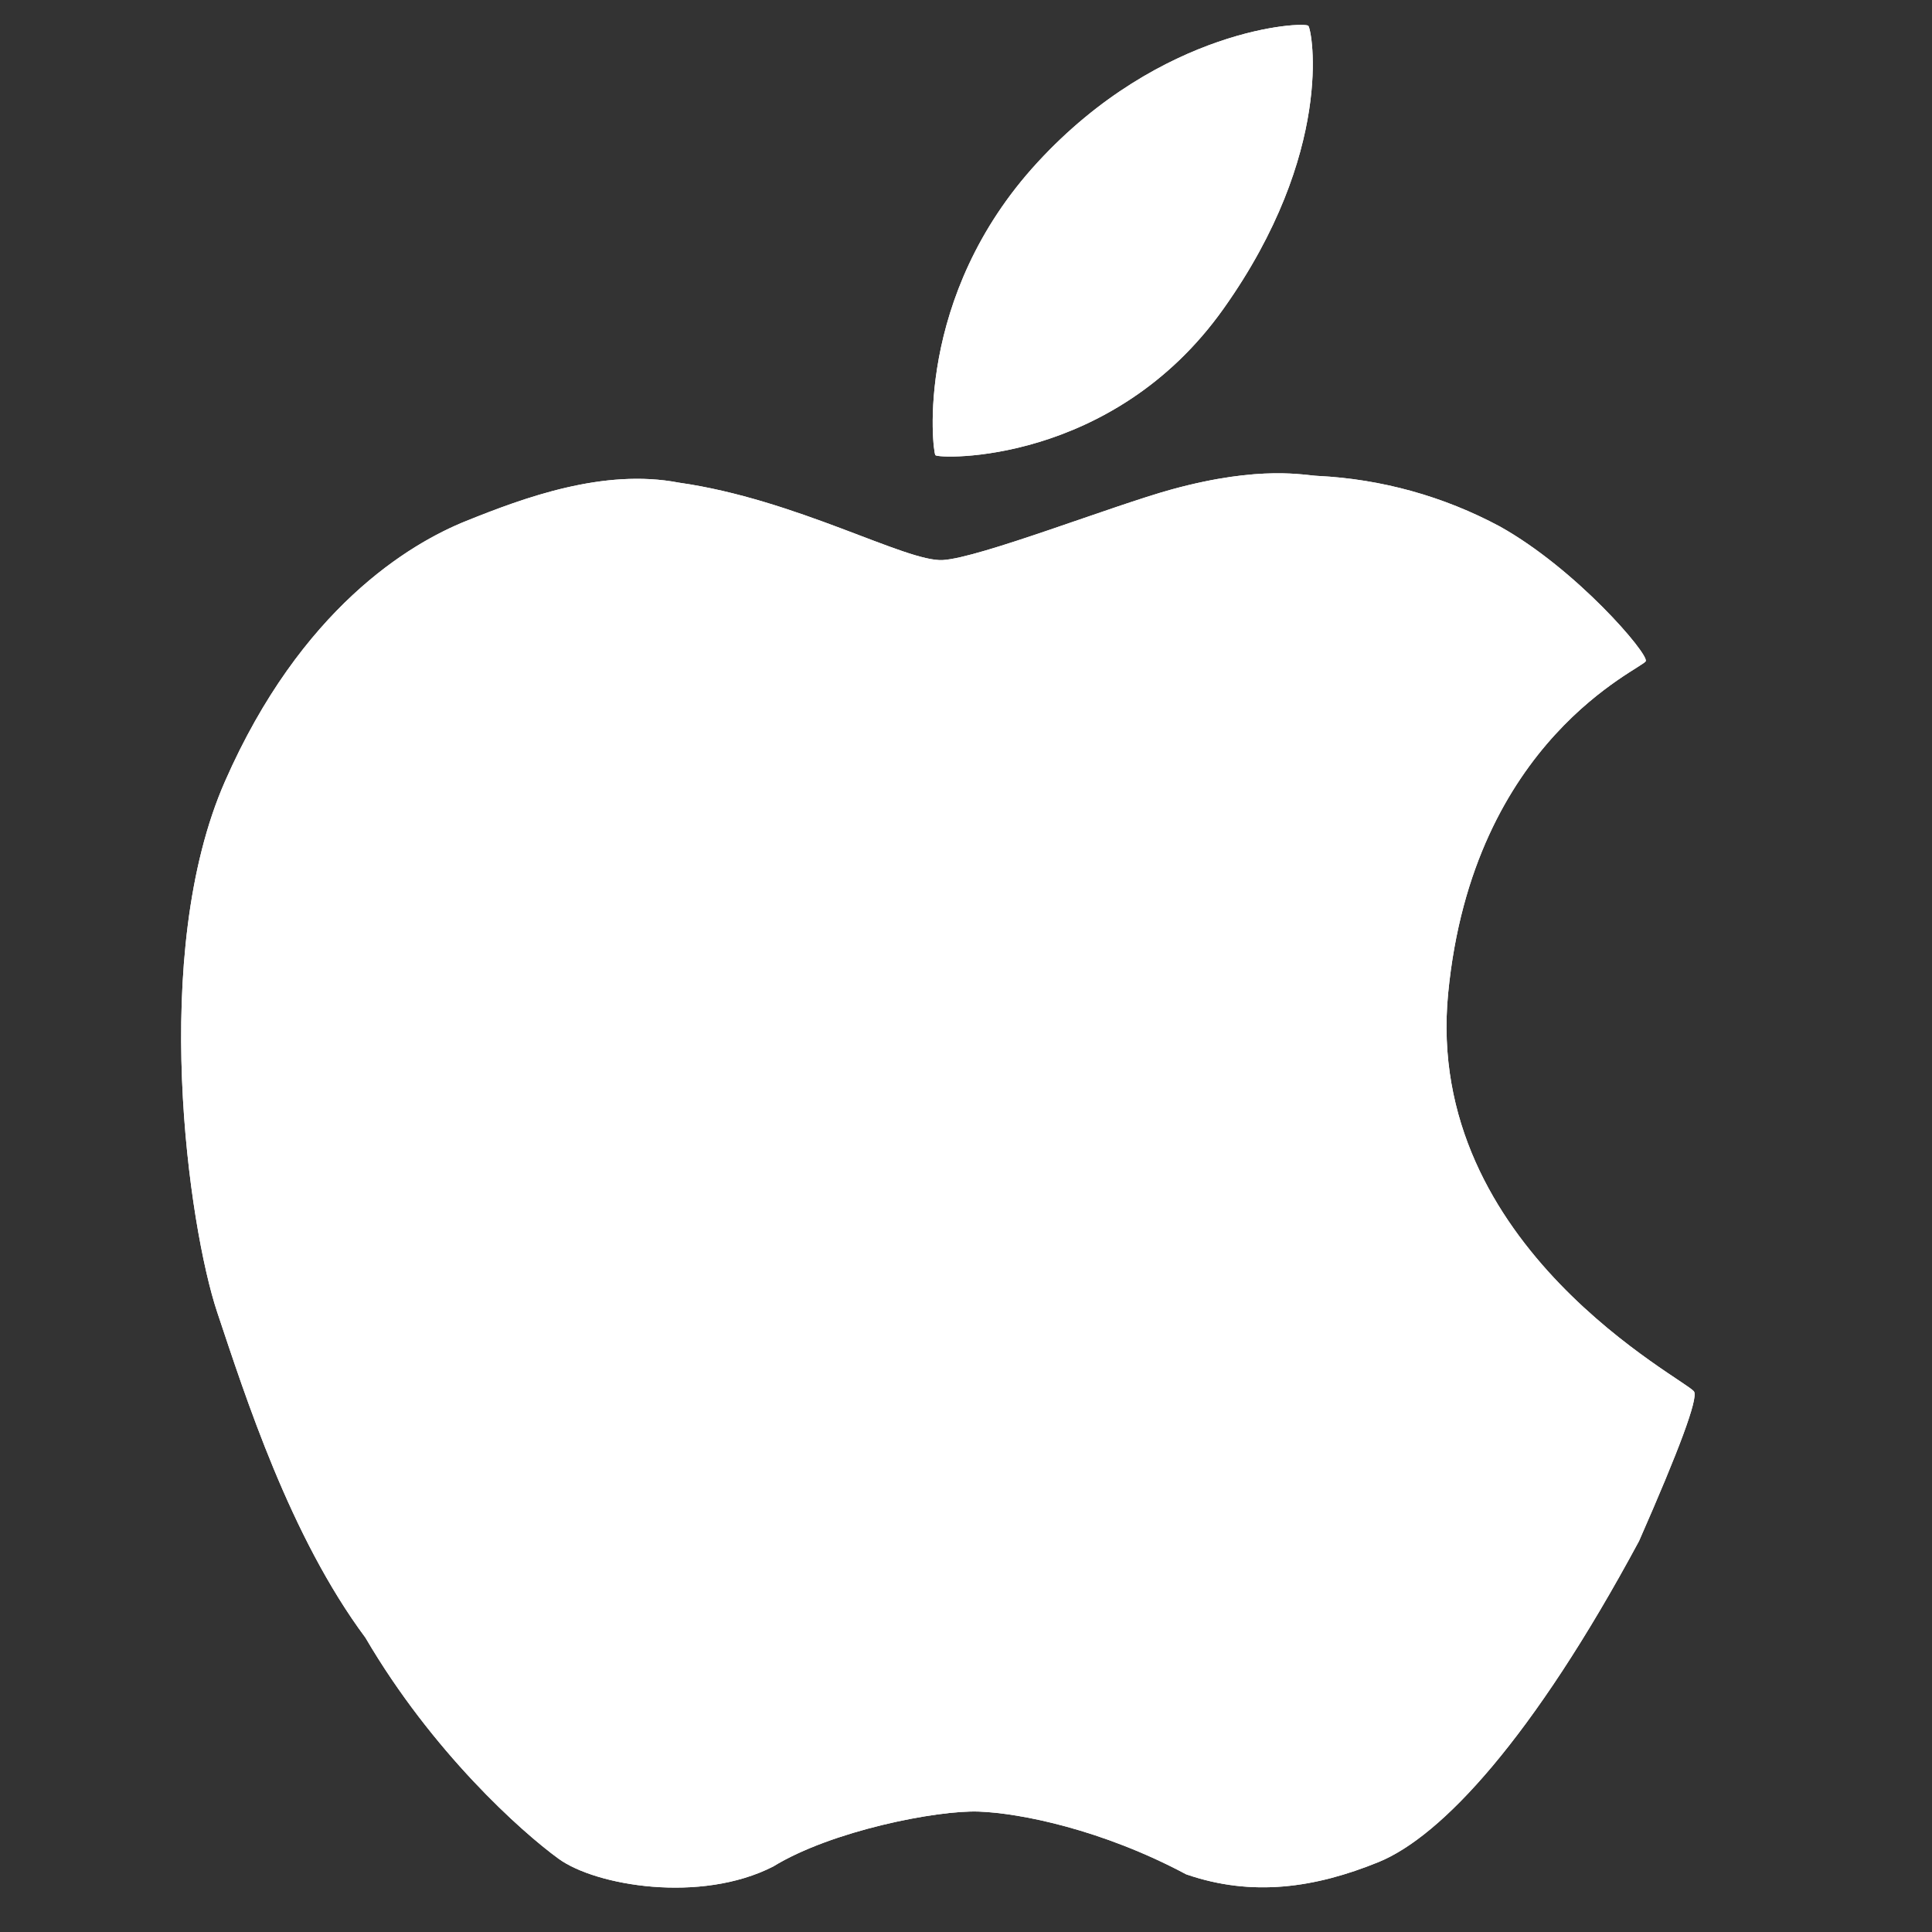 <svg width="27" height="27" viewBox="0 0 27 27" fill="none" xmlns="http://www.w3.org/2000/svg">
<rect x="0" y="0" width="27" height="27" fill="#333333" stroke="none"/>
<g clip-path="url(#clip0_349_11590)">
<path d="M18.284 0.361C18.229 0.299 16.235 0.385 14.501 2.268C12.767 4.148 13.033 6.306 13.072 6.361C13.111 6.416 15.546 6.503 17.099 4.314C18.653 2.126 18.339 0.424 18.284 0.361ZM23.676 19.45C23.598 19.294 19.893 17.443 20.238 13.883C20.583 10.321 22.963 9.345 23 9.239C23.038 9.133 22.029 7.954 20.96 7.357C20.175 6.936 19.307 6.695 18.417 6.651C18.241 6.646 17.631 6.496 16.377 6.839C15.55 7.066 13.688 7.798 13.175 7.827C12.661 7.856 11.132 6.978 9.487 6.745C8.434 6.542 7.318 6.958 6.519 7.279C5.722 7.598 4.205 8.505 3.145 10.918C2.084 13.329 2.639 17.15 3.035 18.337C3.432 19.524 4.052 21.468 5.107 22.887C6.044 24.488 7.287 25.599 7.806 25.976C8.325 26.354 9.789 26.604 10.805 26.085C11.621 25.584 13.095 25.296 13.678 25.317C14.259 25.338 15.404 25.568 16.577 26.194C17.506 26.515 18.385 26.381 19.265 26.023C20.145 25.664 21.419 24.3 22.906 21.536C23.471 20.251 23.728 19.556 23.676 19.45Z" fill="white"/>
<path d="M18.284 0.361C18.229 0.299 16.235 0.385 14.501 2.268C12.767 4.148 13.033 6.306 13.072 6.361C13.111 6.416 15.546 6.503 17.099 4.314C18.653 2.126 18.339 0.424 18.284 0.361ZM23.676 19.45C23.598 19.294 19.893 17.443 20.238 13.883C20.583 10.321 22.963 9.345 23 9.239C23.038 9.133 22.029 7.954 20.96 7.357C20.175 6.936 19.307 6.695 18.417 6.651C18.241 6.646 17.631 6.496 16.377 6.839C15.55 7.066 13.688 7.798 13.175 7.827C12.661 7.856 11.132 6.978 9.487 6.745C8.434 6.542 7.318 6.958 6.519 7.279C5.722 7.598 4.205 8.505 3.145 10.918C2.084 13.329 2.639 17.15 3.035 18.337C3.432 19.524 4.052 21.468 5.107 22.887C6.044 24.488 7.287 25.599 7.806 25.976C8.325 26.354 9.789 26.604 10.805 26.085C11.621 25.584 13.095 25.296 13.678 25.317C14.259 25.338 15.404 25.568 16.577 26.194C17.506 26.515 18.385 26.381 19.265 26.023C20.145 25.664 21.419 24.3 22.906 21.536C23.471 20.251 23.728 19.556 23.676 19.45Z" fill="white"/>
</g>
<defs>
<clipPath id="clip0_349_11590">
<rect width="26.032" height="26.032" fill="white" transform="translate(0.091 0.348)"/>
</clipPath>
</defs>
</svg>
